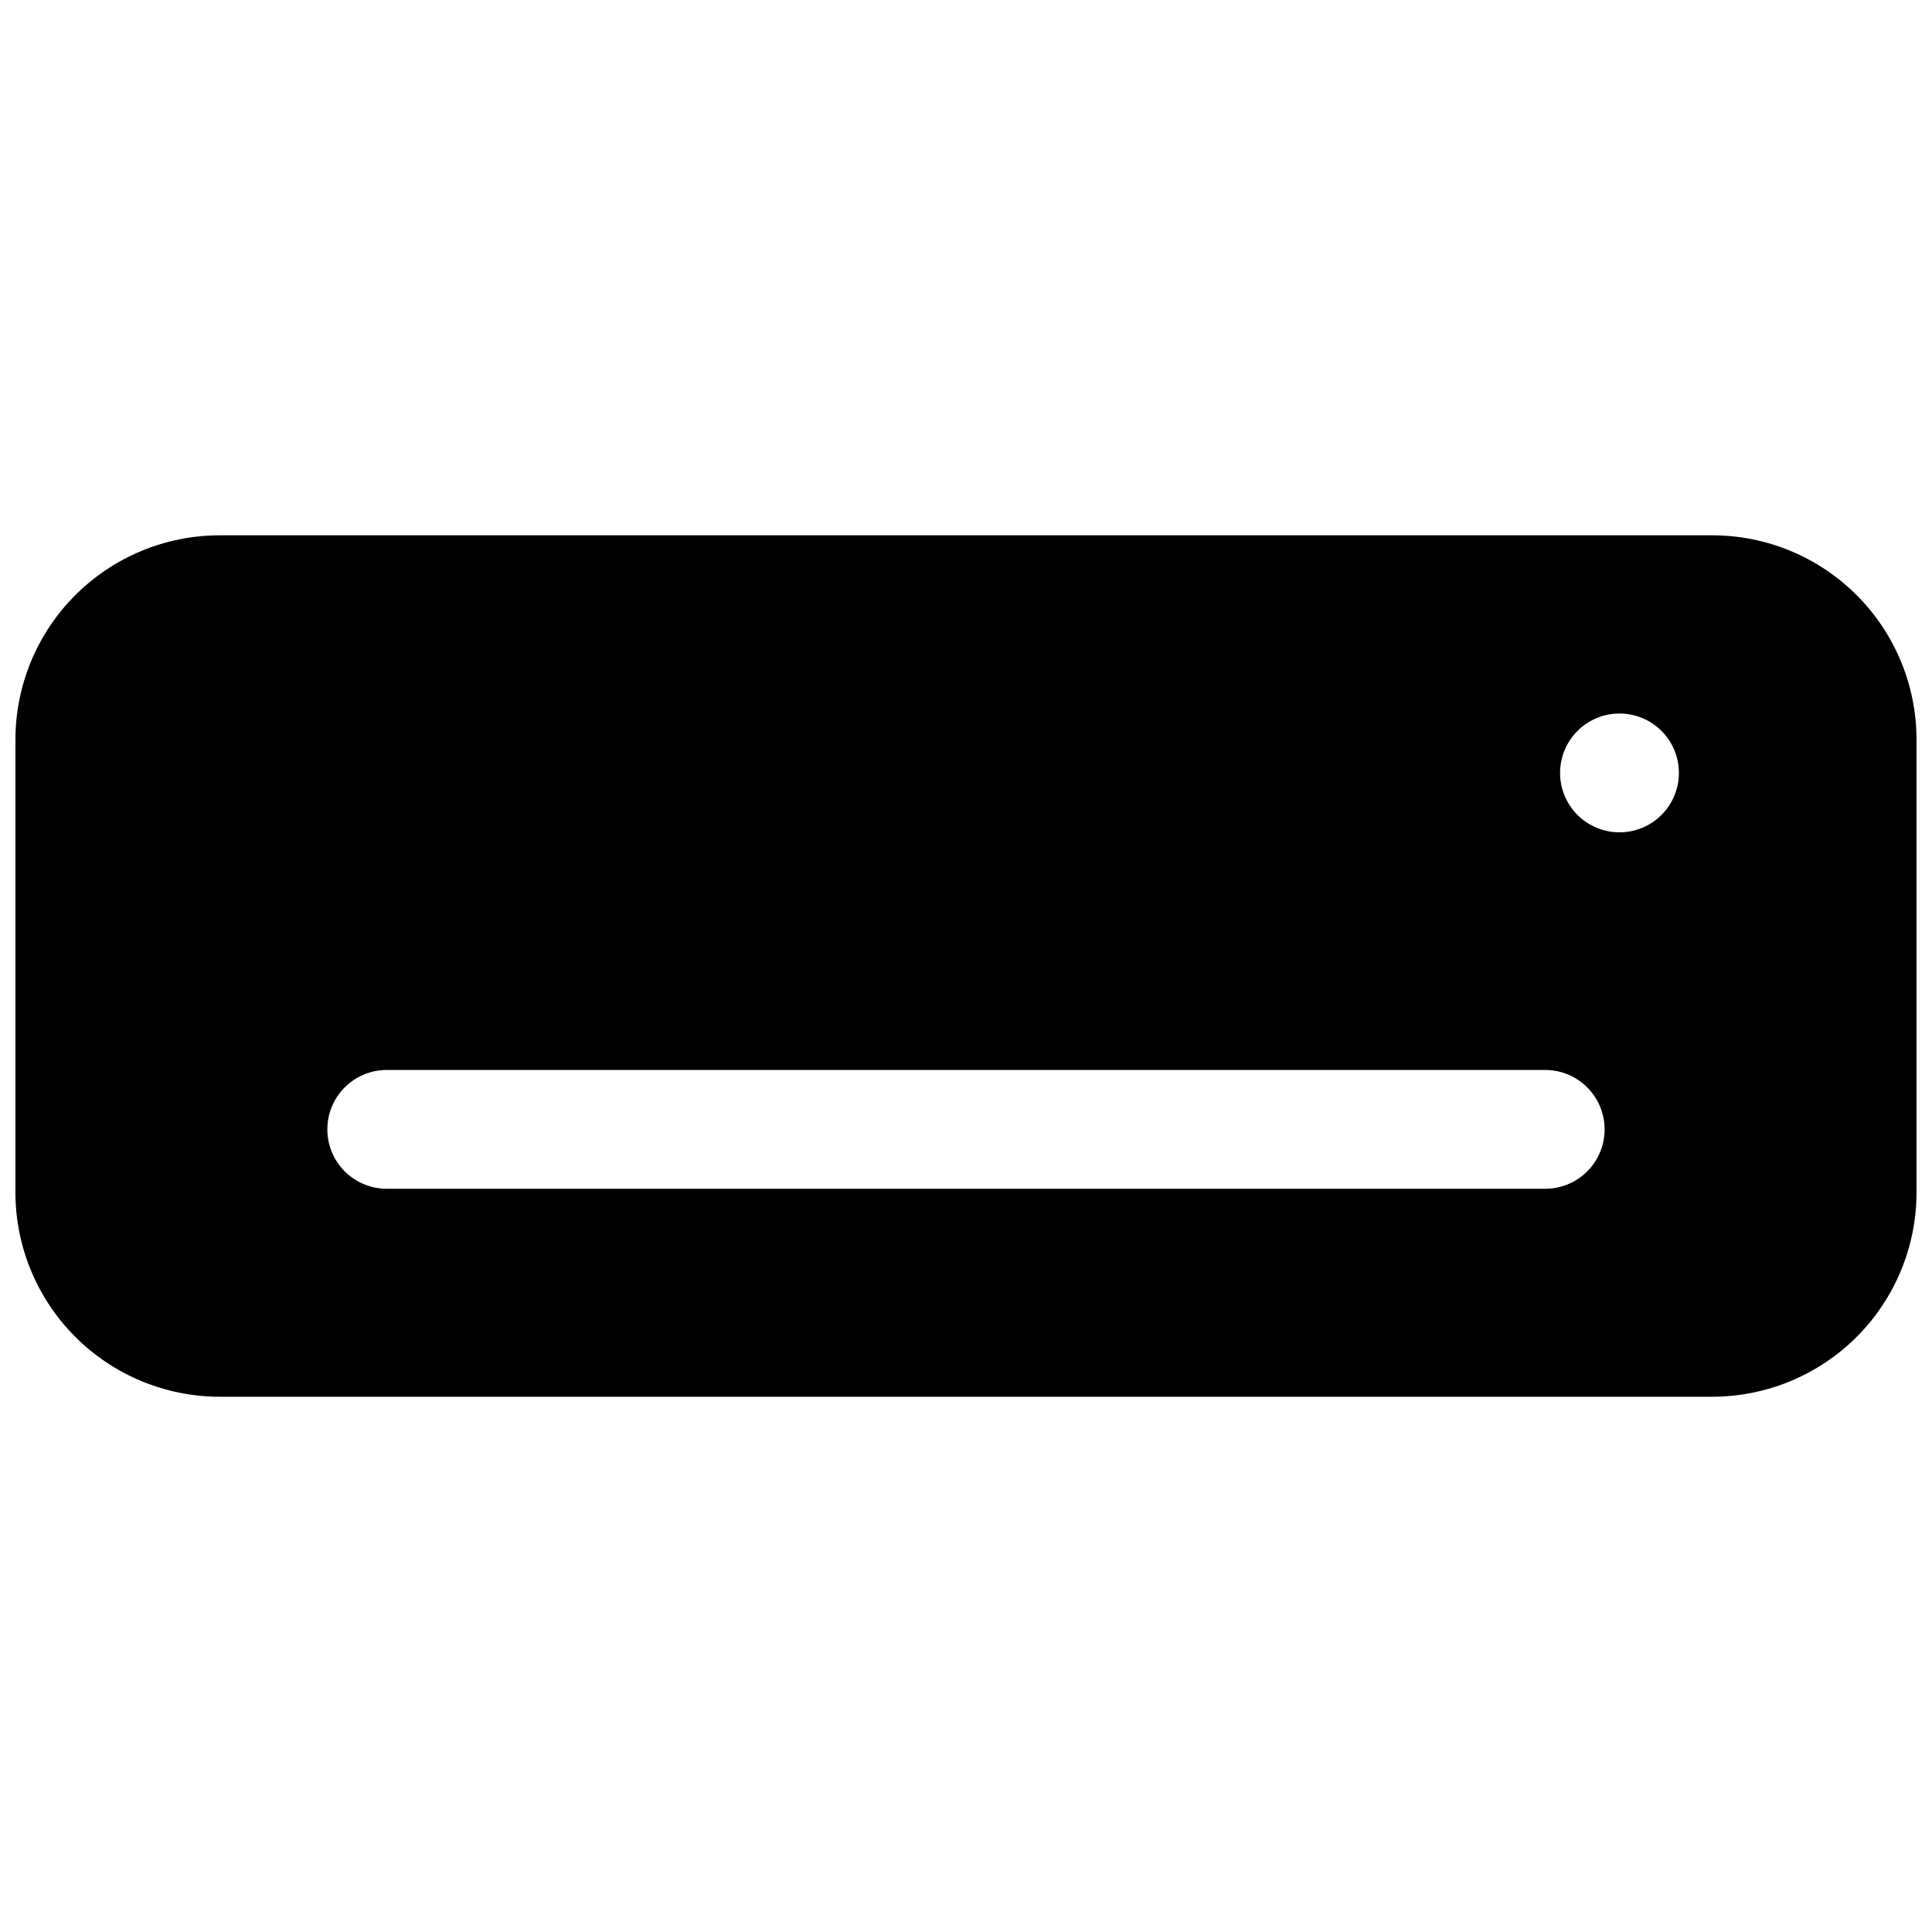 <?xml version="1.0" encoding="UTF-8"?>
<!-- Uploaded to: SVG Repo, www.svgrepo.com, Generator: SVG Repo Mixer Tools -->
<svg width="800px" height="800px" version="1.1" viewBox="144 144 512 512" xmlns="http://www.w3.org/2000/svg">
 <defs>
  <clipPath id="a">
   <path d="m148.09 285h503.81v230h-503.81z"/>
  </clipPath>
 </defs>
 <g clip-path="url(#a)">
  <path d="m597.74 285.86h-395.49c-14.363 0-28.141 5.703-38.297 15.863-10.156 10.156-15.863 23.93-15.863 38.297v119.97c0 14.363 5.707 28.137 15.863 38.297 10.156 10.156 23.934 15.863 38.297 15.863h395.49c14.367 0 28.141-5.707 38.297-15.863 10.156-10.16 15.863-23.934 15.863-38.297v-119.97c0-14.367-5.707-28.141-15.863-38.297-10.156-10.16-23.93-15.863-38.297-15.863zm-44.242 173.18h-307.01c-5.621 0-10.82-3-13.633-7.871-2.812-4.871-2.812-10.875 0-15.746s8.012-7.871 13.633-7.871h307.01c5.625 0 10.82 3 13.633 7.871s2.812 10.875 0 15.746c-2.812 4.871-8.008 7.871-13.633 7.871zm19.68-94.465h0.004c-4.176 0-8.18-1.66-11.133-4.609-2.953-2.953-4.613-6.957-4.613-11.133s1.66-8.184 4.613-11.133c2.953-2.953 6.957-4.613 11.133-4.613 4.176 0 8.18 1.66 11.133 4.613 2.953 2.949 4.609 6.957 4.609 11.133s-1.656 8.18-4.609 11.133c-2.953 2.949-6.957 4.609-11.133 4.609z"/>
 </g>
</svg>